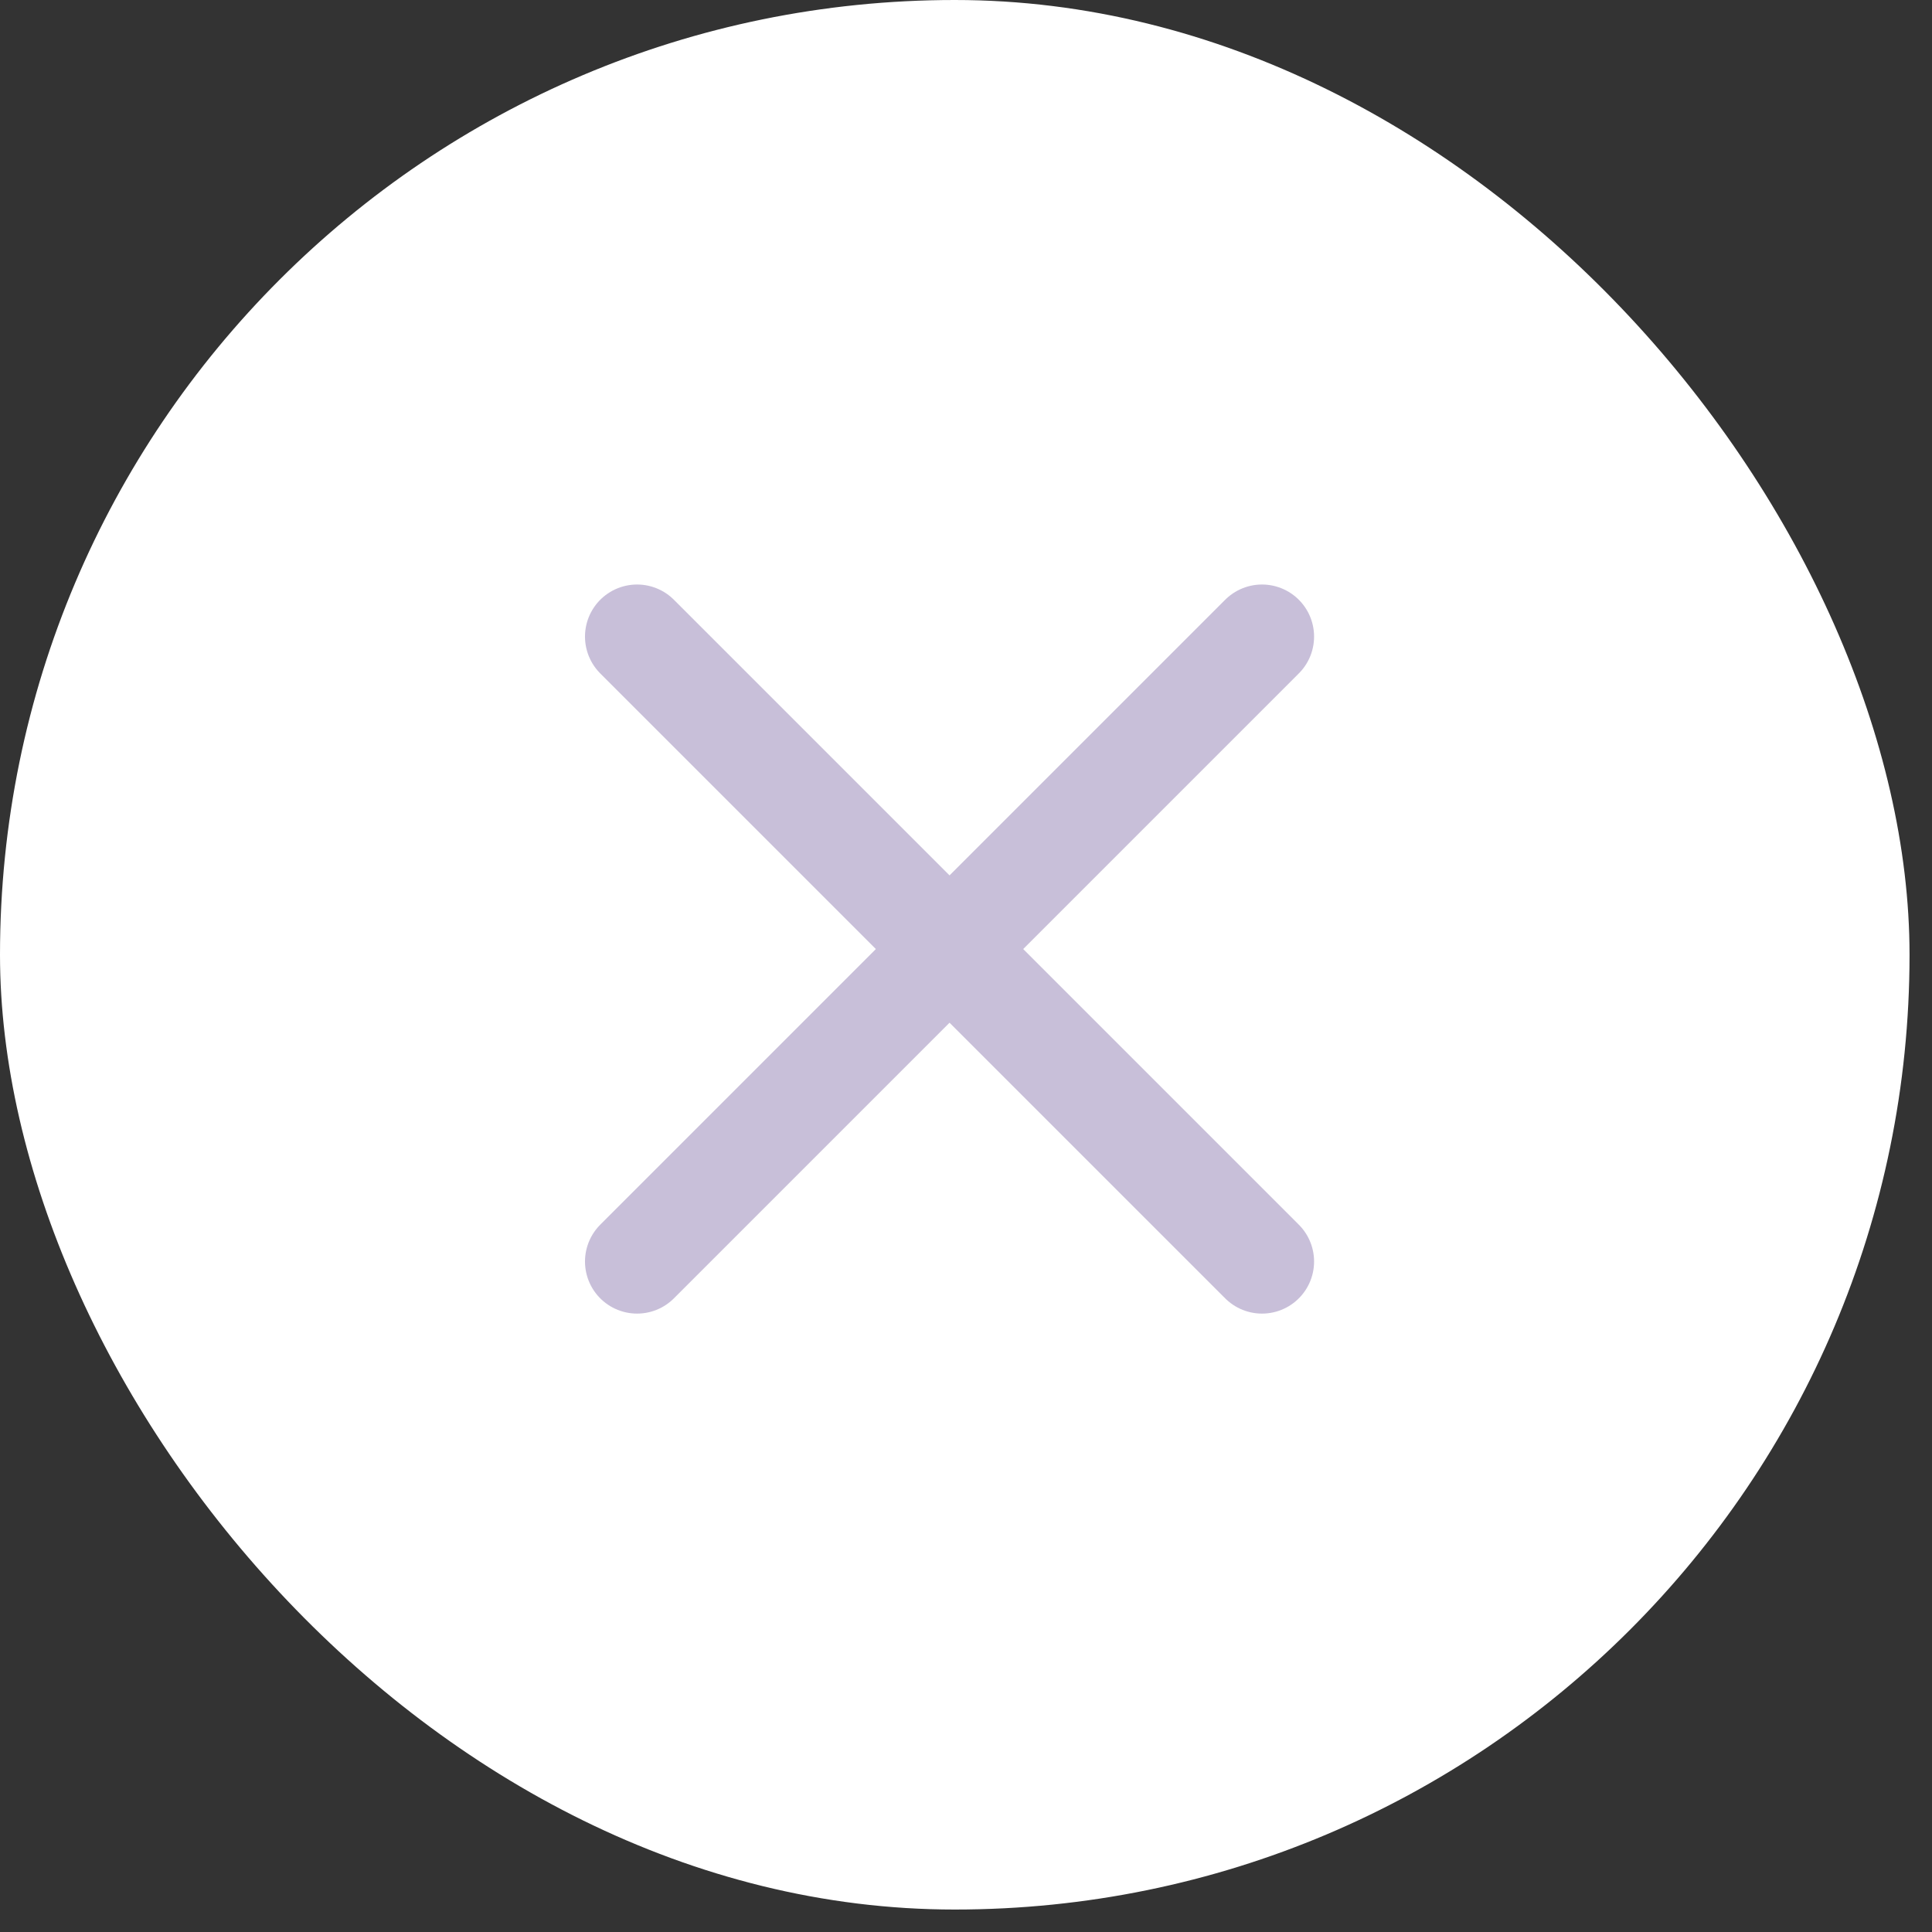 <?xml version="1.0" encoding="UTF-8"?> <svg xmlns="http://www.w3.org/2000/svg" width="24" height="24" viewBox="0 0 24 24" fill="none"><rect x="0" y="0" width="24" height="24" fill="#333333" stroke="none"/><rect width="23.721" height="23.721" rx="11.861" fill="white"></rect><path d="M15.677 7.908L7.914 15.671" stroke="#C8BFD9" stroke-width="1.294" stroke-linecap="round" stroke-linejoin="round"></path><path d="M7.914 7.908L15.677 15.671" stroke="#C8BFD9" stroke-width="1.294" stroke-linecap="round" stroke-linejoin="round"></path></svg> 